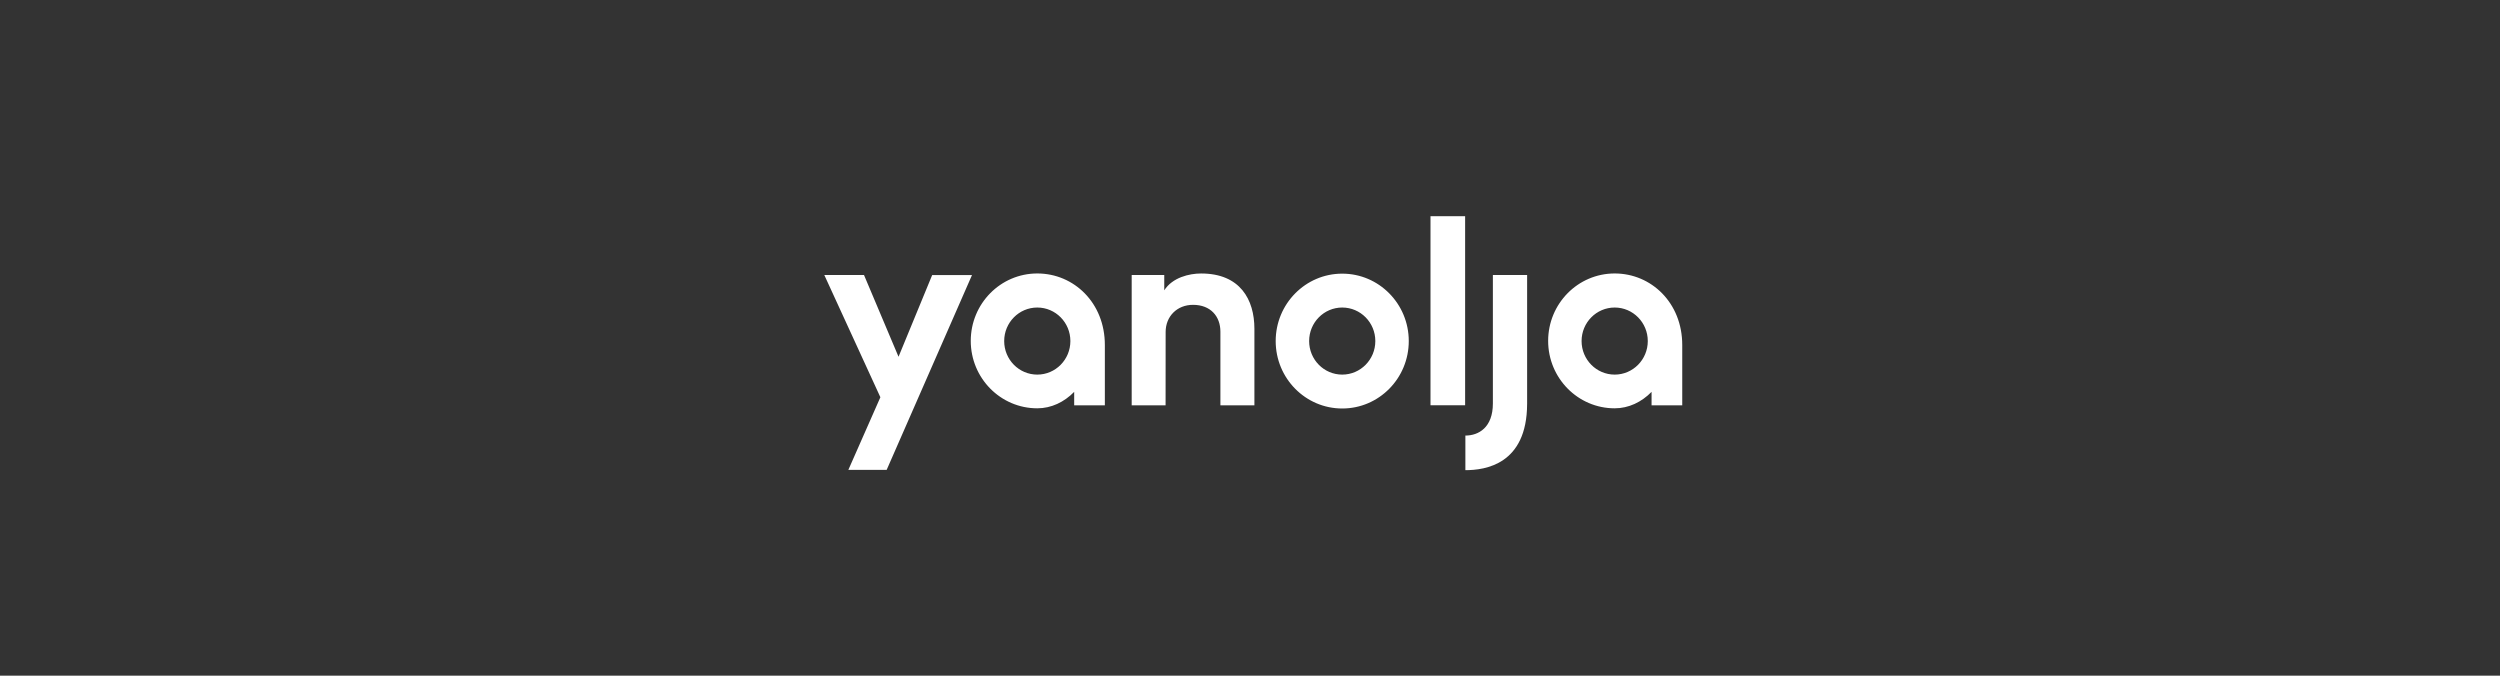 <svg width="185" height="50" viewBox="0 0 185 50" fill="none" xmlns="http://www.w3.org/2000/svg">
<rect x="0" y="0" width="185" height="50" fill="#333333" stroke="none"/>
<path d="M92.826 24.333V29.993H90.31V24.546C90.31 23.413 89.587 22.558 88.284 22.558C87.101 22.558 86.257 23.413 86.257 24.568L86.253 29.993H83.745V20.35H86.155V21.484C86.761 20.533 88.004 20.238 88.883 20.238C91.77 20.238 92.826 22.166 92.826 24.333ZM68.982 20.353L66.491 26.401L63.937 20.352H60.999L65.148 29.396L62.779 34.768H65.614L71.929 20.353H68.982ZM104.249 25.239C104.249 27.995 102.045 30.229 99.325 30.229C96.606 30.229 94.401 27.995 94.401 25.239C94.401 22.483 96.606 20.25 99.325 20.25C102.045 20.25 104.249 22.483 104.249 25.239ZM101.774 25.239C101.774 23.868 100.678 22.757 99.325 22.757C97.972 22.757 96.876 23.868 96.876 25.239C96.876 26.61 97.972 27.721 99.325 27.721C100.678 27.72 101.774 26.609 101.774 25.239ZM81.759 25.525V29.993H79.49V28.998C78.75 29.756 77.792 30.215 76.76 30.215C74.04 30.215 71.836 27.982 71.836 25.226C71.836 22.47 74.04 20.236 76.76 20.236C79.475 20.237 81.759 22.413 81.759 25.525ZM79.208 25.239C79.208 23.868 78.112 22.757 76.759 22.757C75.406 22.757 74.31 23.868 74.31 25.239C74.31 26.61 75.406 27.721 76.759 27.721C78.112 27.72 79.208 26.609 79.208 25.239ZM124.486 25.525V29.993H122.216V28.998C121.476 29.756 120.519 30.215 119.487 30.215C116.767 30.215 114.563 27.982 114.563 25.226C114.563 22.47 116.767 20.236 119.487 20.236C122.202 20.237 124.486 22.413 124.486 25.525ZM121.936 25.239C121.936 23.868 120.839 22.757 119.487 22.757C118.134 22.757 117.037 23.868 117.037 25.239C117.037 26.61 118.134 27.721 119.487 27.721C120.839 27.72 121.936 26.609 121.936 25.239ZM105.857 29.991H108.419V16H105.857V29.991ZM110.473 29.857C110.473 31.642 109.412 32.232 108.438 32.232C108.438 32.232 108.437 34.792 108.438 34.792C109.899 34.792 112.991 34.372 113.006 29.902H113.007V20.35H110.473V29.857Z" fill="white"/>
</svg>

